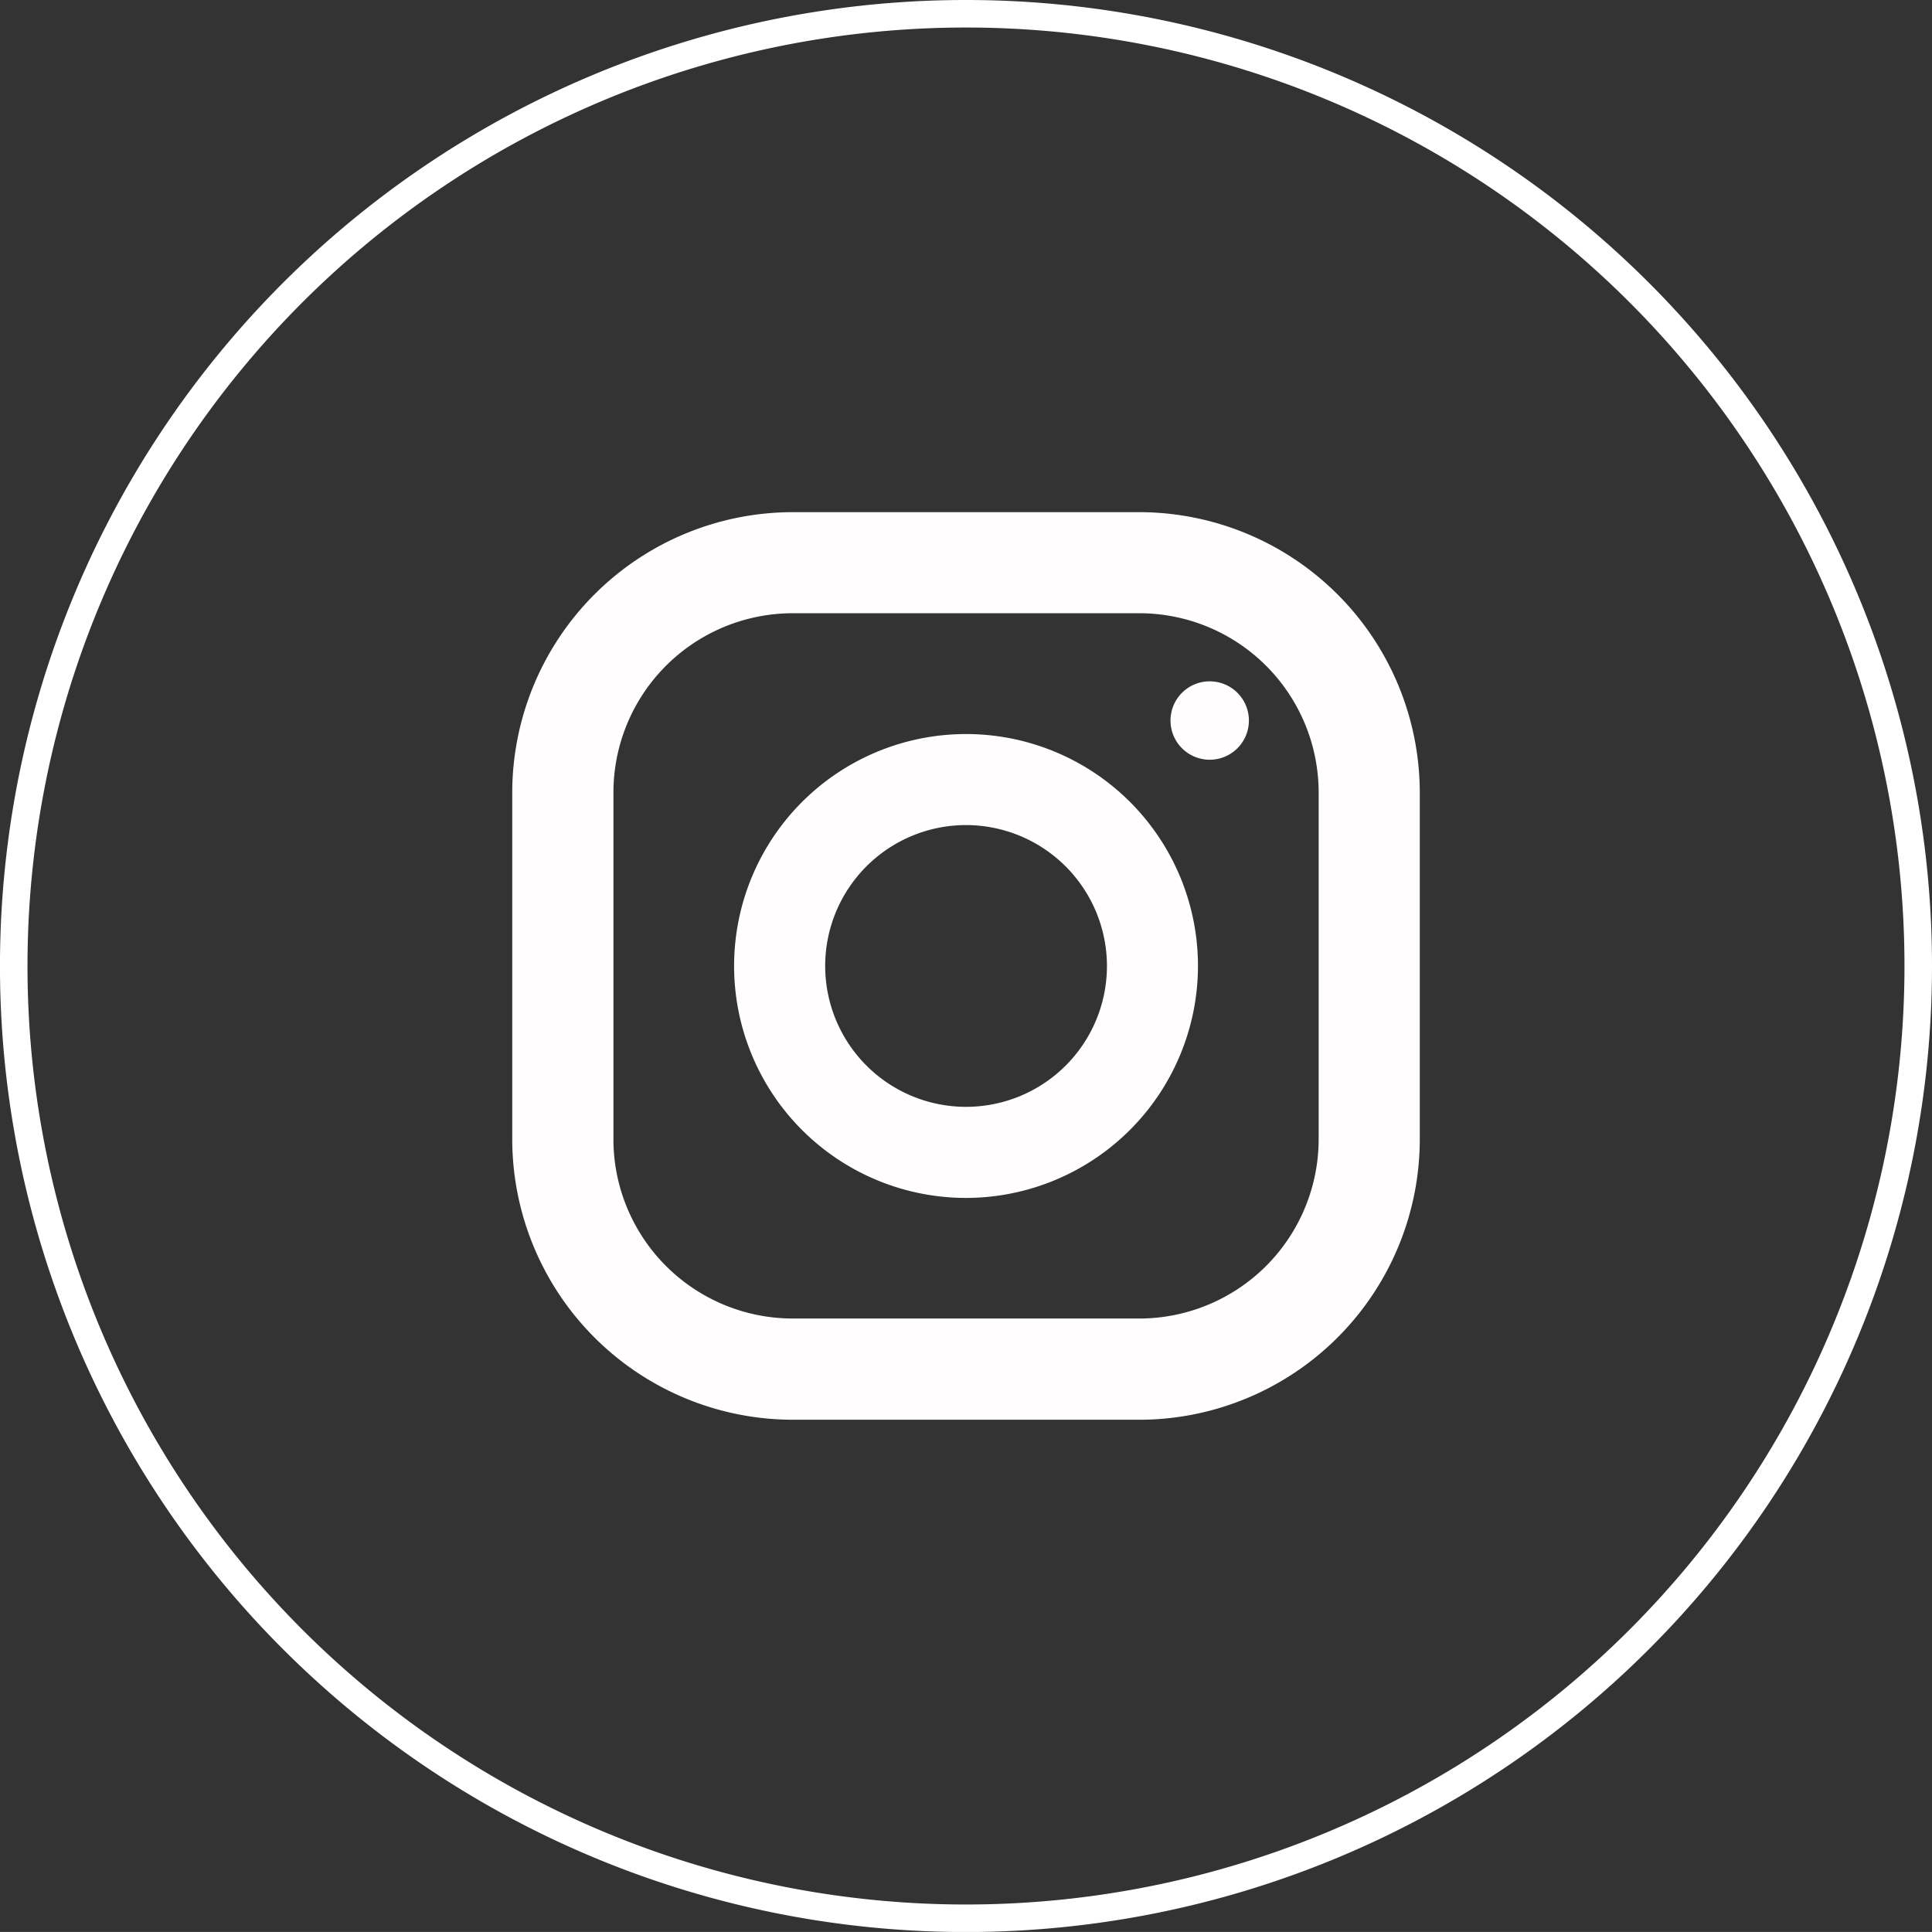 <svg xmlns="http://www.w3.org/2000/svg" width="70.187" height="70.186" viewBox="0 0 70.187 70.186">
  <rect x="0" y="0" width="70.187" height="70.186" fill="#333333" stroke="none"/>
  <path id="Path_798" data-name="Path 798" d="M101.732,125.615h-12.6a10.2,10.2,0,0,1-10.186-10.186v-12.6A10.2,10.2,0,0,1,89.132,92.644h12.6a10.2,10.2,0,0,1,10.184,10.186v12.6a10.2,10.2,0,0,1-10.184,10.186m-12.6-29.3a6.517,6.517,0,0,0-6.51,6.51v12.6a6.518,6.518,0,0,0,6.51,6.512h12.6a6.519,6.519,0,0,0,6.51-6.512v-12.6a6.518,6.518,0,0,0-6.51-6.51Z" transform="translate(-60.337 -74.038)" fill="#fffdfd"/>
  <path id="Path_799" data-name="Path 799" d="M93.036,115.161a8.426,8.426,0,1,1,8.426-8.427,8.436,8.436,0,0,1-8.426,8.427m0-13.545a5.118,5.118,0,1,0,5.119,5.118,5.124,5.124,0,0,0-5.119-5.118" transform="translate(-57.941 -71.642)" fill="#fffdfd"/>
  <path id="Path_800" data-name="Path 800" d="M98.6,98.387a1.424,1.424,0,1,1-1.424-1.424A1.424,1.424,0,0,1,98.6,98.387" transform="translate(-53.229 -72.211)" fill="#fffdfd"/>
  <path id="Path_801" data-name="Path 801" d="M135.407,114.513A34.594,34.594,0,1,1,100.814,79.92,34.593,34.593,0,0,1,135.407,114.513Z" transform="translate(-65.72 -79.42)" fill="none" stroke="#fff" stroke-miterlimit="10" stroke-width="1"/>
</svg>
